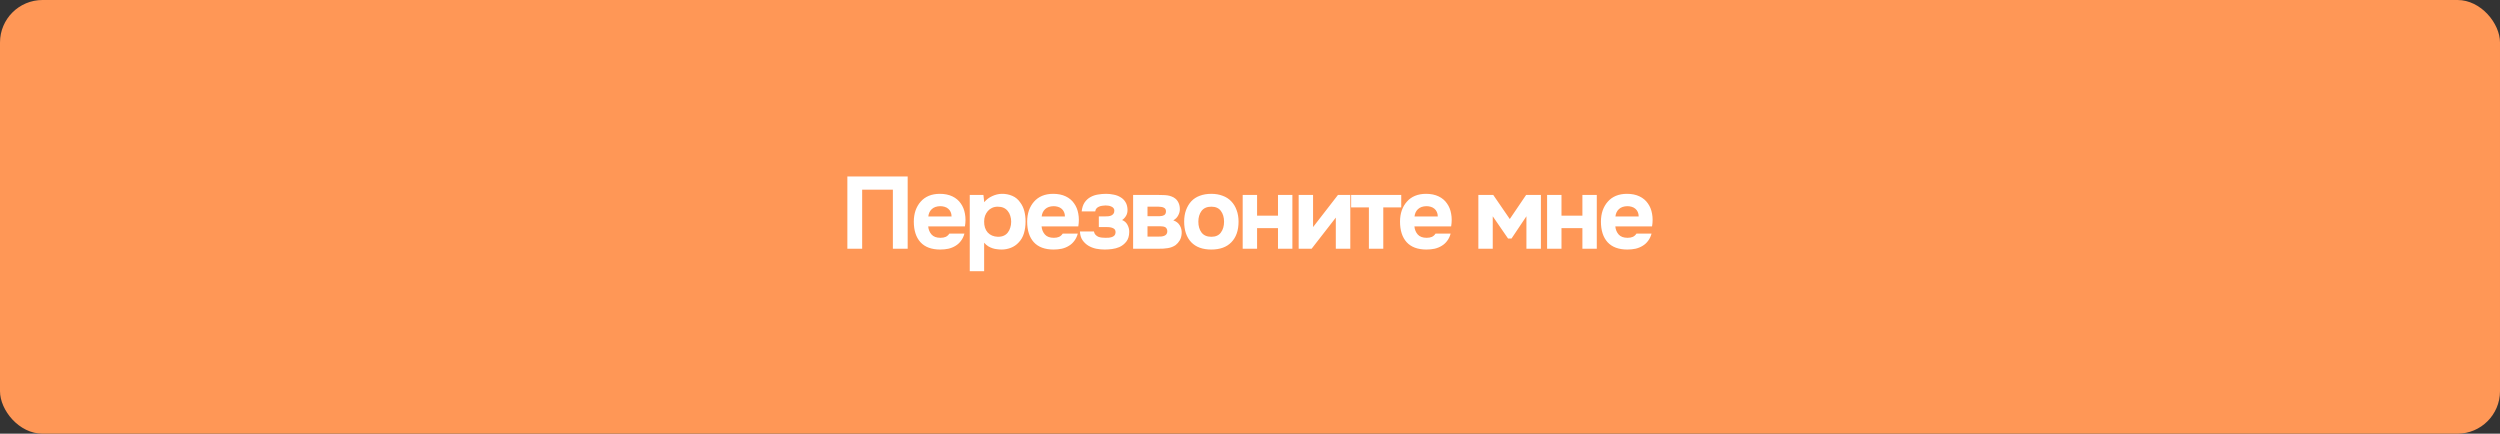 <?xml version="1.0" encoding="UTF-8"?> <svg xmlns="http://www.w3.org/2000/svg" width="588" height="102" viewBox="0 0 588 102" fill="none"><rect x="0" y="0" width="588" height="102" fill="#333333" stroke="none"/> <rect width="588" height="102" rx="10" fill="#FF9756"></rect> <path d="M213.484 41.508V58.5H210.004V44.604H202.78V58.5H199.3V41.508H213.484ZM221.193 55.932C221.673 55.932 222.081 55.86 222.417 55.716C222.769 55.556 223.057 55.3 223.281 54.948H226.833C226.657 55.604 226.385 56.172 226.017 56.652C225.665 57.132 225.233 57.524 224.721 57.828C224.225 58.132 223.673 58.356 223.065 58.5C222.457 58.628 221.817 58.692 221.145 58.692C219.097 58.692 217.545 58.116 216.489 56.964C215.449 55.812 214.929 54.196 214.929 52.116C214.929 51.172 215.065 50.3 215.337 49.5C215.625 48.7 216.025 48.012 216.537 47.436C217.049 46.844 217.681 46.388 218.433 46.068C219.201 45.748 220.073 45.588 221.049 45.588C222.185 45.588 223.169 45.788 224.001 46.188C224.833 46.588 225.489 47.14 225.969 47.844C226.465 48.532 226.793 49.34 226.953 50.268C227.129 51.196 227.129 52.188 226.953 53.244H218.313C218.377 53.996 218.641 54.636 219.105 55.164C219.569 55.676 220.265 55.932 221.193 55.932ZM223.809 50.916C223.809 50.516 223.737 50.164 223.593 49.86C223.449 49.54 223.257 49.284 223.017 49.092C222.777 48.884 222.489 48.732 222.153 48.636C221.833 48.54 221.497 48.492 221.145 48.492C220.297 48.508 219.633 48.74 219.153 49.188C218.689 49.62 218.417 50.196 218.337 50.916H223.809ZM231.493 47.556C231.989 46.948 232.605 46.476 233.341 46.14C234.093 45.788 234.845 45.604 235.597 45.588C236.493 45.572 237.325 45.732 238.093 46.068C238.861 46.388 239.501 46.932 240.013 47.7C240.429 48.26 240.733 48.916 240.925 49.668C241.117 50.42 241.213 51.212 241.213 52.044C241.213 53.084 241.085 54.028 240.829 54.876C240.589 55.708 240.173 56.428 239.581 57.036C239.085 57.58 238.477 57.996 237.757 58.284C237.037 58.556 236.317 58.692 235.597 58.692C235.245 58.692 234.893 58.668 234.541 58.62C234.189 58.588 233.837 58.516 233.485 58.404C233.133 58.292 232.781 58.132 232.429 57.924C232.093 57.716 231.773 57.436 231.469 57.084V63.78H228.085V45.852H231.301L231.493 47.556ZM234.661 48.612C234.165 48.612 233.717 48.708 233.317 48.9C232.933 49.076 232.605 49.324 232.333 49.644C232.061 49.964 231.845 50.332 231.685 50.748C231.541 51.164 231.469 51.612 231.469 52.092C231.453 53.164 231.733 54.028 232.309 54.684C232.901 55.324 233.701 55.66 234.709 55.692C235.253 55.692 235.717 55.604 236.101 55.428C236.485 55.252 236.797 55.004 237.037 54.684C237.293 54.364 237.485 53.988 237.613 53.556C237.757 53.124 237.829 52.652 237.829 52.14C237.829 51.644 237.757 51.18 237.613 50.748C237.485 50.316 237.285 49.94 237.013 49.62C236.757 49.3 236.437 49.052 236.053 48.876C235.669 48.7 235.205 48.612 234.661 48.612ZM247.856 55.932C248.336 55.932 248.744 55.86 249.08 55.716C249.432 55.556 249.72 55.3 249.944 54.948H253.496C253.32 55.604 253.048 56.172 252.68 56.652C252.328 57.132 251.896 57.524 251.384 57.828C250.888 58.132 250.336 58.356 249.728 58.5C249.12 58.628 248.48 58.692 247.808 58.692C245.76 58.692 244.208 58.116 243.152 56.964C242.112 55.812 241.592 54.196 241.592 52.116C241.592 51.172 241.728 50.3 242 49.5C242.288 48.7 242.688 48.012 243.2 47.436C243.712 46.844 244.344 46.388 245.096 46.068C245.864 45.748 246.736 45.588 247.712 45.588C248.848 45.588 249.832 45.788 250.664 46.188C251.496 46.588 252.152 47.14 252.632 47.844C253.128 48.532 253.456 49.34 253.616 50.268C253.792 51.196 253.792 52.188 253.616 53.244H244.976C245.04 53.996 245.304 54.636 245.768 55.164C246.232 55.676 246.928 55.932 247.856 55.932ZM250.472 50.916C250.472 50.516 250.4 50.164 250.256 49.86C250.112 49.54 249.92 49.284 249.68 49.092C249.44 48.884 249.152 48.732 248.816 48.636C248.496 48.54 248.16 48.492 247.808 48.492C246.96 48.508 246.296 48.74 245.816 49.188C245.352 49.62 245.08 50.196 245 50.916H250.472ZM263.915 51.756C264.475 51.964 264.899 52.34 265.187 52.884C265.475 53.428 265.611 53.988 265.595 54.564C265.579 55.524 265.347 56.284 264.899 56.844C264.451 57.404 263.907 57.828 263.267 58.116C262.739 58.34 262.171 58.492 261.563 58.572C260.971 58.652 260.387 58.692 259.811 58.692C259.155 58.692 258.491 58.628 257.819 58.5C257.147 58.356 256.531 58.116 255.971 57.78C255.427 57.444 254.971 57.012 254.603 56.484C254.235 55.94 254.035 55.26 254.003 54.444H257.291C257.355 54.78 257.483 55.044 257.675 55.236C257.867 55.428 258.083 55.58 258.323 55.692C258.579 55.788 258.851 55.852 259.139 55.884C259.427 55.916 259.707 55.932 259.979 55.932C260.251 55.932 260.523 55.924 260.795 55.908C261.067 55.876 261.323 55.82 261.563 55.74C261.803 55.644 261.995 55.516 262.139 55.356C262.283 55.196 262.363 54.964 262.379 54.66C262.395 54.196 262.219 53.876 261.851 53.7C261.499 53.508 261.027 53.412 260.435 53.412H258.443V50.892H259.979C260.203 50.892 260.435 50.884 260.675 50.868C260.931 50.836 261.155 50.78 261.347 50.7C261.555 50.604 261.731 50.468 261.875 50.292C262.019 50.1 262.091 49.852 262.091 49.548C262.091 49.292 262.019 49.084 261.875 48.924C261.731 48.764 261.555 48.644 261.347 48.564C261.139 48.468 260.915 48.404 260.675 48.372C260.435 48.34 260.211 48.324 260.003 48.324C259.763 48.324 259.507 48.348 259.235 48.396C258.963 48.428 258.707 48.5 258.467 48.612C258.243 48.708 258.051 48.844 257.891 49.02C257.731 49.196 257.635 49.428 257.603 49.716H254.411C254.507 48.852 254.739 48.148 255.107 47.604C255.491 47.06 255.947 46.644 256.475 46.356C257.019 46.052 257.603 45.852 258.227 45.756C258.867 45.644 259.507 45.588 260.147 45.588C260.755 45.588 261.355 45.652 261.947 45.78C262.539 45.892 263.067 46.092 263.531 46.38C264.011 46.652 264.395 47.02 264.683 47.484C264.987 47.948 265.155 48.524 265.187 49.212C265.219 49.836 265.099 50.364 264.827 50.796C264.571 51.212 264.267 51.532 263.915 51.756ZM272.412 45.852C272.748 45.852 273.1 45.86 273.468 45.876C273.836 45.876 274.196 45.9 274.548 45.948C274.9 45.996 275.236 46.084 275.556 46.212C275.876 46.324 276.172 46.492 276.444 46.716C276.764 46.972 277.02 47.316 277.212 47.748C277.404 48.164 277.5 48.652 277.5 49.212C277.5 49.692 277.372 50.172 277.116 50.652C276.876 51.132 276.492 51.524 275.964 51.828C276.652 52.068 277.156 52.46 277.476 53.004C277.812 53.548 277.964 54.164 277.932 54.852C277.9 55.508 277.748 56.068 277.476 56.532C277.204 56.98 276.884 57.348 276.516 57.636C275.988 58.004 275.38 58.244 274.692 58.356C274.004 58.468 273.292 58.516 272.556 58.5H266.508V45.852H272.412ZM272.796 50.844C273.18 50.844 273.516 50.764 273.804 50.604C274.092 50.428 274.236 50.124 274.236 49.692C274.236 49.436 274.18 49.244 274.068 49.116C273.956 48.972 273.812 48.868 273.636 48.804C273.46 48.724 273.268 48.676 273.06 48.66C272.868 48.628 272.676 48.612 272.484 48.612H269.892V50.844H272.796ZM272.556 55.644C272.764 55.644 272.98 55.636 273.204 55.62C273.444 55.588 273.66 55.532 273.852 55.452C274.06 55.372 274.228 55.244 274.356 55.068C274.484 54.892 274.548 54.668 274.548 54.396C274.548 54.156 274.5 53.956 274.404 53.796C274.324 53.636 274.212 53.516 274.068 53.436C273.924 53.356 273.748 53.3 273.54 53.268C273.348 53.236 273.156 53.22 272.964 53.22H269.892V55.644H272.556ZM284.899 58.692C282.851 58.692 281.275 58.116 280.171 56.964C279.067 55.796 278.515 54.18 278.515 52.116C278.515 51.124 278.659 50.228 278.947 49.428C279.251 48.612 279.667 47.916 280.195 47.34C280.739 46.764 281.403 46.332 282.187 46.044C282.987 45.74 283.891 45.588 284.899 45.588C285.891 45.588 286.779 45.74 287.563 46.044C288.363 46.332 289.035 46.764 289.579 47.34C290.139 47.916 290.563 48.612 290.851 49.428C291.155 50.228 291.307 51.124 291.307 52.116C291.307 54.196 290.747 55.812 289.627 56.964C288.523 58.116 286.947 58.692 284.899 58.692ZM284.899 48.612C283.875 48.612 283.107 48.948 282.595 49.62C282.099 50.292 281.851 51.132 281.851 52.14C281.851 53.164 282.099 54.012 282.595 54.684C283.107 55.356 283.875 55.692 284.899 55.692C285.923 55.692 286.675 55.356 287.155 54.684C287.651 54.012 287.899 53.164 287.899 52.14C287.899 51.132 287.651 50.292 287.155 49.62C286.675 48.948 285.923 48.612 284.899 48.612ZM295.664 50.724H300.584V45.852H303.968V58.5H300.584V53.652H295.664V58.5H292.28V45.852H295.664V50.724ZM308.831 53.412L314.687 45.852H317.591V58.5H314.183V51.18L308.495 58.5H305.447V45.852H308.831V53.412ZM317.788 48.78V45.852H329.572V48.78H325.348V58.5H321.964V48.78H317.788ZM335.549 55.932C336.029 55.932 336.437 55.86 336.773 55.716C337.125 55.556 337.413 55.3 337.637 54.948H341.189C341.013 55.604 340.741 56.172 340.373 56.652C340.021 57.132 339.589 57.524 339.077 57.828C338.581 58.132 338.029 58.356 337.421 58.5C336.813 58.628 336.173 58.692 335.501 58.692C333.453 58.692 331.901 58.116 330.845 56.964C329.805 55.812 329.285 54.196 329.285 52.116C329.285 51.172 329.421 50.3 329.693 49.5C329.981 48.7 330.381 48.012 330.893 47.436C331.405 46.844 332.037 46.388 332.789 46.068C333.557 45.748 334.429 45.588 335.405 45.588C336.541 45.588 337.525 45.788 338.357 46.188C339.189 46.588 339.845 47.14 340.325 47.844C340.821 48.532 341.149 49.34 341.309 50.268C341.485 51.196 341.485 52.188 341.309 53.244H332.669C332.733 53.996 332.997 54.636 333.461 55.164C333.925 55.676 334.621 55.932 335.549 55.932ZM338.165 50.916C338.165 50.516 338.093 50.164 337.949 49.86C337.805 49.54 337.613 49.284 337.373 49.092C337.133 48.884 336.845 48.732 336.509 48.636C336.189 48.54 335.853 48.492 335.501 48.492C334.653 48.508 333.989 48.74 333.509 49.188C333.045 49.62 332.773 50.196 332.693 50.916H338.165ZM354.694 56.1L351.094 50.868V58.5H347.71V45.852H351.214L355.102 51.516L358.942 45.852H362.422V58.5H359.014V50.868L355.51 56.1H354.694ZM367.261 50.724H372.181V45.852H375.565V58.5H372.181V53.652H367.261V58.5H363.877V45.852H367.261V50.724ZM382.804 55.932C383.284 55.932 383.692 55.86 384.028 55.716C384.38 55.556 384.668 55.3 384.892 54.948H388.444C388.268 55.604 387.996 56.172 387.628 56.652C387.276 57.132 386.844 57.524 386.332 57.828C385.836 58.132 385.284 58.356 384.676 58.5C384.068 58.628 383.428 58.692 382.756 58.692C380.708 58.692 379.156 58.116 378.1 56.964C377.06 55.812 376.54 54.196 376.54 52.116C376.54 51.172 376.676 50.3 376.948 49.5C377.236 48.7 377.636 48.012 378.148 47.436C378.66 46.844 379.292 46.388 380.044 46.068C380.812 45.748 381.684 45.588 382.66 45.588C383.796 45.588 384.78 45.788 385.612 46.188C386.444 46.588 387.1 47.14 387.58 47.844C388.076 48.532 388.404 49.34 388.564 50.268C388.74 51.196 388.74 52.188 388.564 53.244H379.924C379.988 53.996 380.252 54.636 380.716 55.164C381.18 55.676 381.876 55.932 382.804 55.932ZM385.42 50.916C385.42 50.516 385.348 50.164 385.204 49.86C385.06 49.54 384.868 49.284 384.628 49.092C384.388 48.884 384.1 48.732 383.764 48.636C383.444 48.54 383.108 48.492 382.756 48.492C381.908 48.508 381.244 48.74 380.764 49.188C380.3 49.62 380.028 50.196 379.948 50.916H385.42Z" fill="white"></path> </svg> 